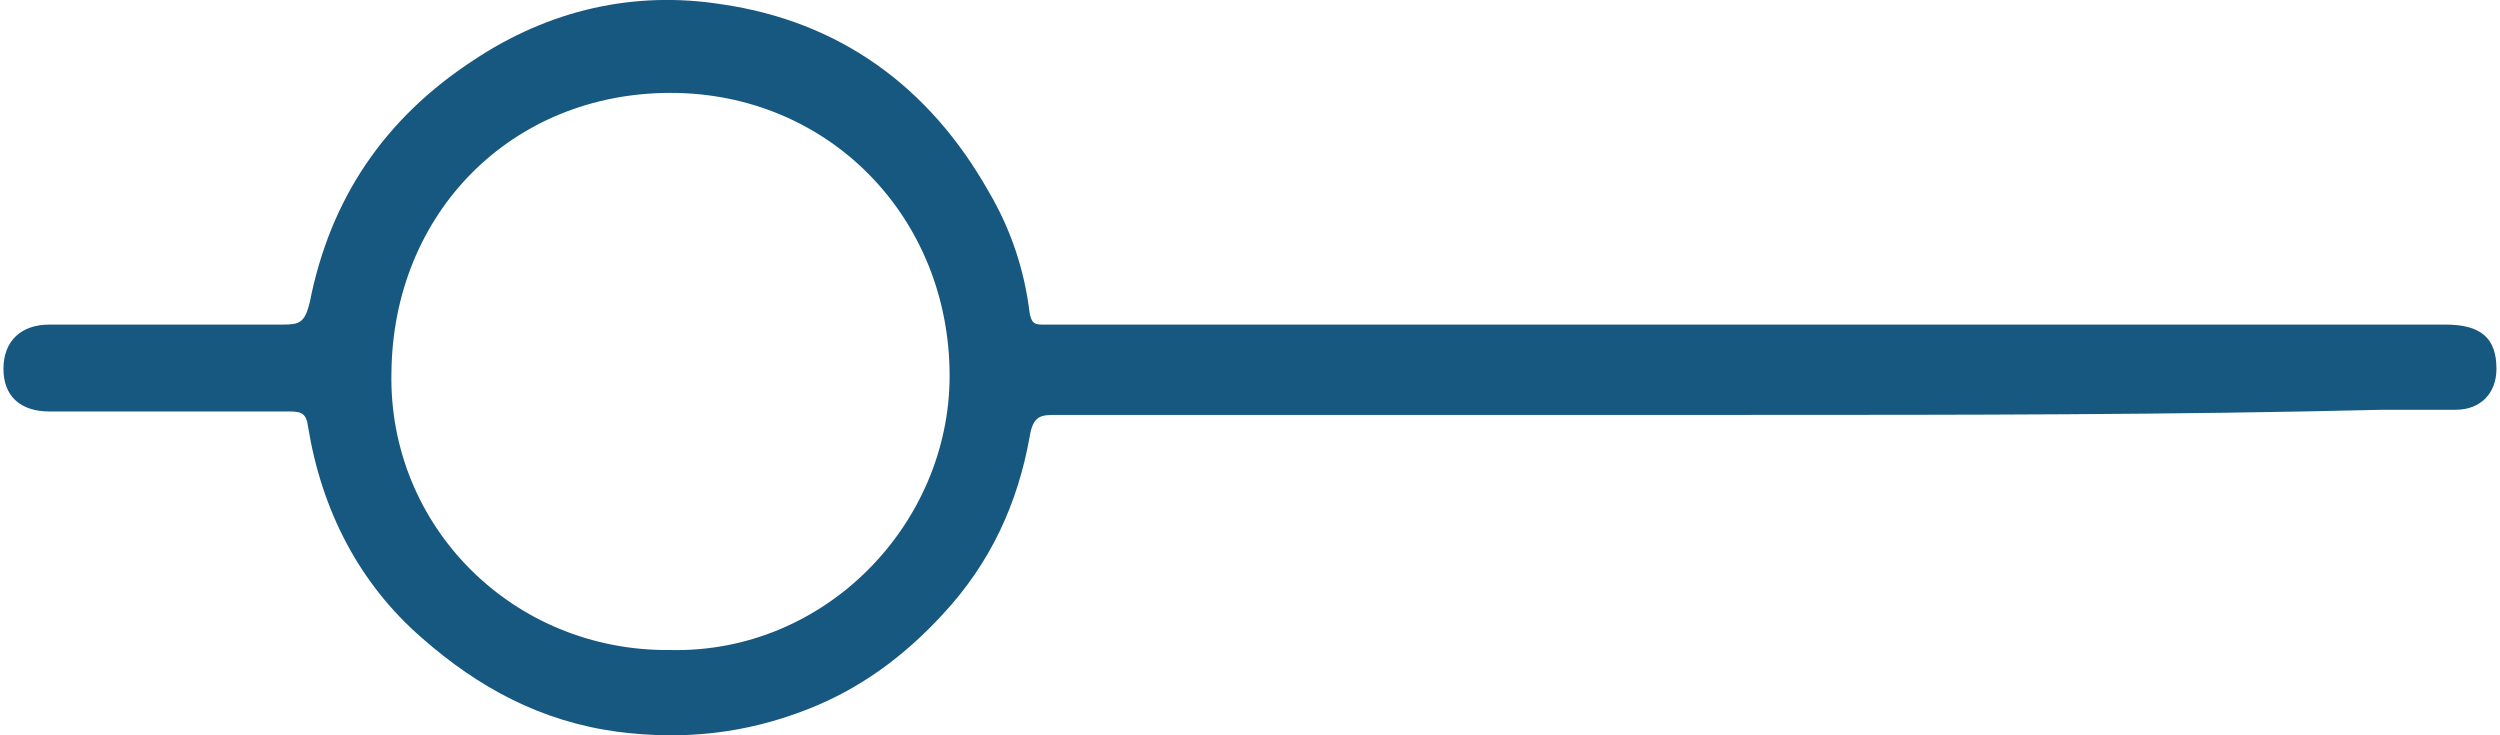 <?xml version="1.0" encoding="UTF-8"?><svg xmlns="http://www.w3.org/2000/svg" xmlns:xlink="http://www.w3.org/1999/xlink" xmlns:svgjs="http://svgjs.dev/svgjs" version="1.1" width="102px" height="30px" viewBox="0 0 102.77 30.31" aria-hidden="true"><defs><linearGradient class="cerosgradient" data-cerosgradient="true" id="CerosGradient_idb17f48fdc" gradientUnits="userSpaceOnUse" x1="50%" y1="100%" x2="50%" y2="0%"><stop offset="0%" stop-color="#d1d1d1"/><stop offset="100%" stop-color="#d1d1d1"/></linearGradient><linearGradient/></defs><g><g transform="matrix(1, 0, 0, 1, 0, 0)"><path d="M27.498,26.795c6.383,0.14 11.504,-5.197 11.504,-11.307c0,-6.532 -4.98,-11.659 -11.504,-11.659c-6.524,0 -11.434,4.916 -11.504,11.518c-0.14,6.321 4.98,11.518 11.504,11.448zM72.042,17.103h-28.62c-0.631,0 -0.982,0 -1.122,0.913c-0.491,2.739 -1.613,5.197 -3.578,7.304c-1.613,1.756 -3.437,3.09 -5.612,3.933c-2.525,0.983 -5.051,1.264 -7.786,0.913c-3.157,-0.421 -5.752,-1.826 -8.067,-3.863c-2.595,-2.247 -4.139,-5.267 -4.7,-8.709c-0.07,-0.562 -0.281,-0.632 -0.772,-0.632h-9.891c-1.193,0 -1.894,-0.632 -1.894,-1.756c0,-1.124 0.701,-1.826 1.894,-1.826h9.61c0.701,0 0.912,-0.07 1.122,-0.913c0.842,-4.284 3.087,-7.585 6.734,-9.973c3.157,-2.107 6.664,-2.88 10.242,-2.318c4.84,0.702 8.558,3.371 11.013,7.726c0.912,1.545 1.473,3.231 1.684,4.986c0.07,0.351 0.14,0.492 0.491,0.492h57.872c1.473,0 2.104,0.562 2.104,1.826c0,0.983 -0.631,1.686 -1.684,1.686h-3.016c-8.628,0.211 -17.326,0.211 -26.025,0.211z" transform="matrix(1,0,0,1,0,0)" fill-rule="nonzero" fill="#175880"/></g></g></svg>